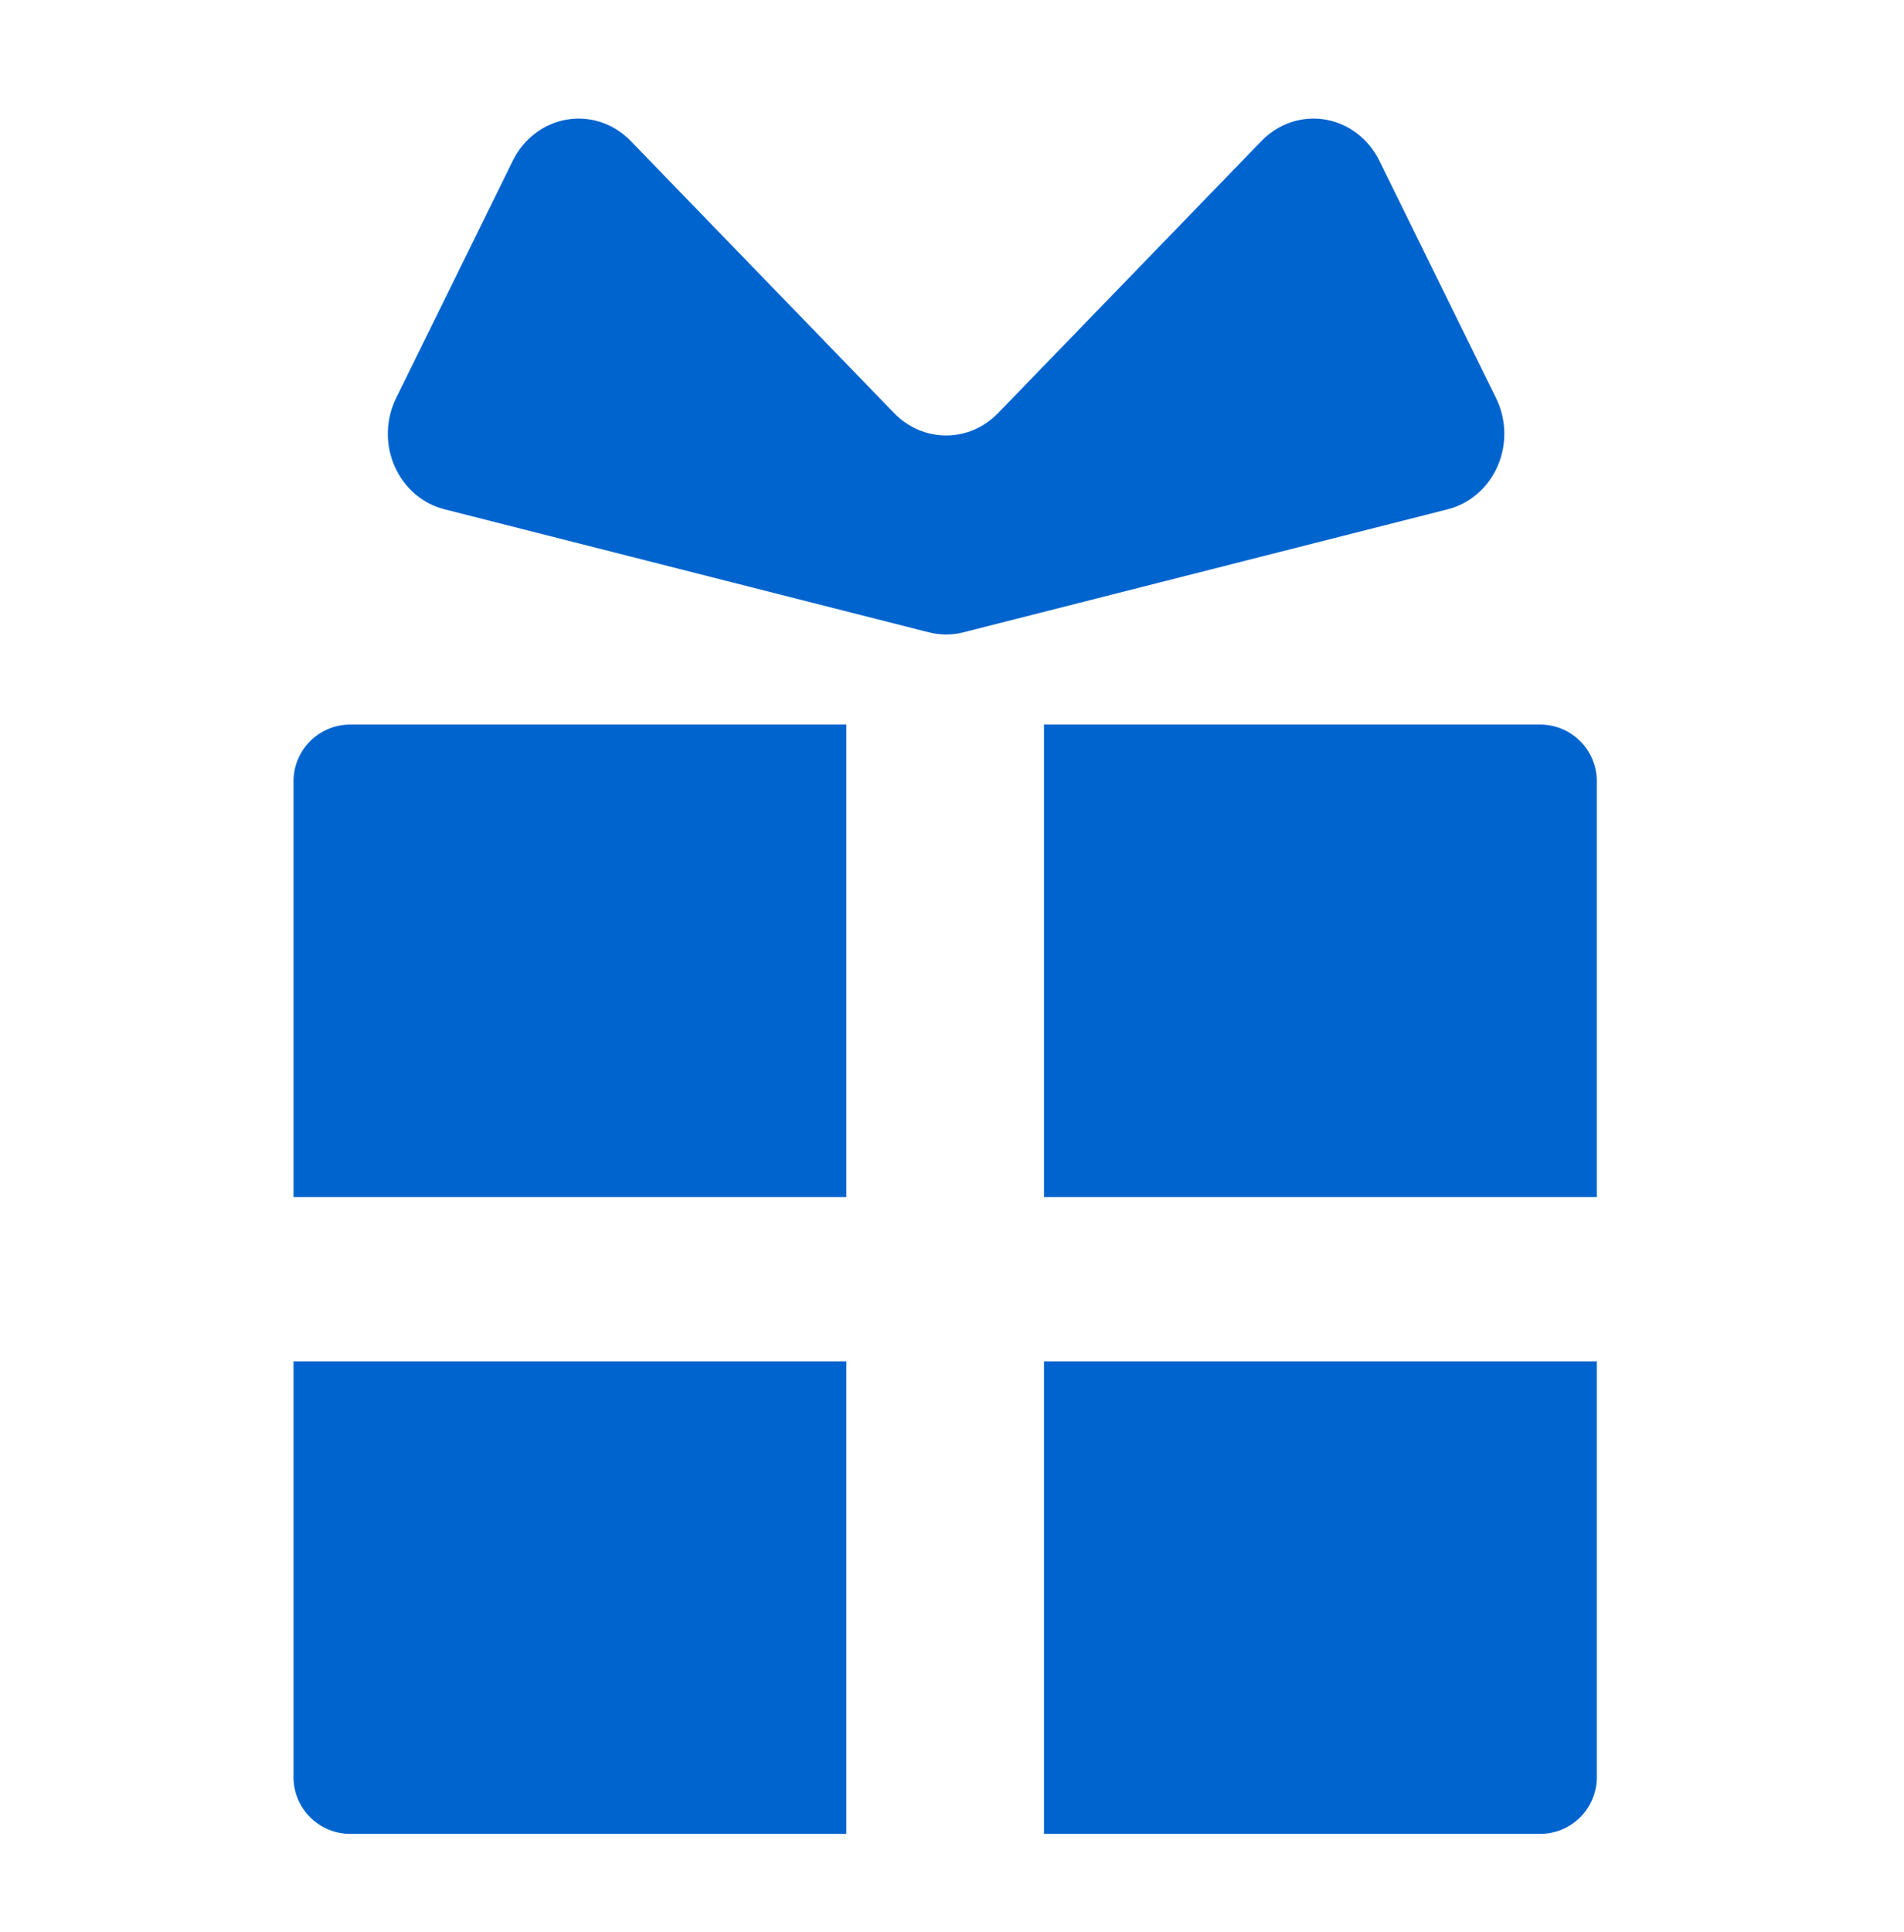 <?xml version="1.0" encoding="utf-8"?>
<!-- Generator: Adobe Illustrator 22.0.1, SVG Export Plug-In . SVG Version: 6.00 Build 0)  -->
<svg version="1.1" id="レイヤー_2" xmlns="http://www.w3.org/2000/svg" xmlns:xlink="http://www.w3.org/1999/xlink" x="0px"
	 y="0px" viewBox="0 0 134.581 136.517" style="enable-background:new 0 0 134.581 136.517;" xml:space="preserve">
<style type="text/css">
	.st0{fill:#0064CF;}
</style>
<g>
	<g>
		<path class="st0" d="M20.747,55.207V84.59h39.075V51.199H24.756C22.542,51.199,20.747,52.994,20.747,55.207z"/>
		<path class="st0" d="M108.86,51.199H73.794V84.59h39.075V55.207C112.869,52.994,111.074,51.199,108.86,51.199z"/>
		<path class="st0" d="M24.756,129.585h35.066V96.194H20.747v29.382C20.747,127.79,22.542,129.585,24.756,129.585z"/>
		<path class="st0" d="M73.794,129.585h35.066c2.214,0,4.009-1.795,4.009-4.009V96.194H73.794V129.585z"/>
		<path class="st0" d="M105.857,32.934c0.668-1.532,0.628-3.301-0.108-4.798l-8.255-16.785c-0.761-1.548-2.183-2.629-3.825-2.904
			c-1.645-0.275-3.312,0.286-4.499,1.511L70.545,29.193c-2.039,2.104-5.305,2.104-7.343,0L44.575,9.956
			c-1.185-1.224-2.856-1.783-4.5-1.508c-1.641,0.275-3.062,1.356-3.825,2.904l-8.255,16.785c-0.735,1.496-0.776,3.264-0.108,4.796
			c0.667,1.532,1.97,2.659,3.529,3.053l34.226,8.693c0.81,0.206,1.654,0.206,2.464,0l34.225-8.693
			C103.889,35.591,105.191,34.466,105.857,32.934z"/>
	</g>
</g>
</svg>

